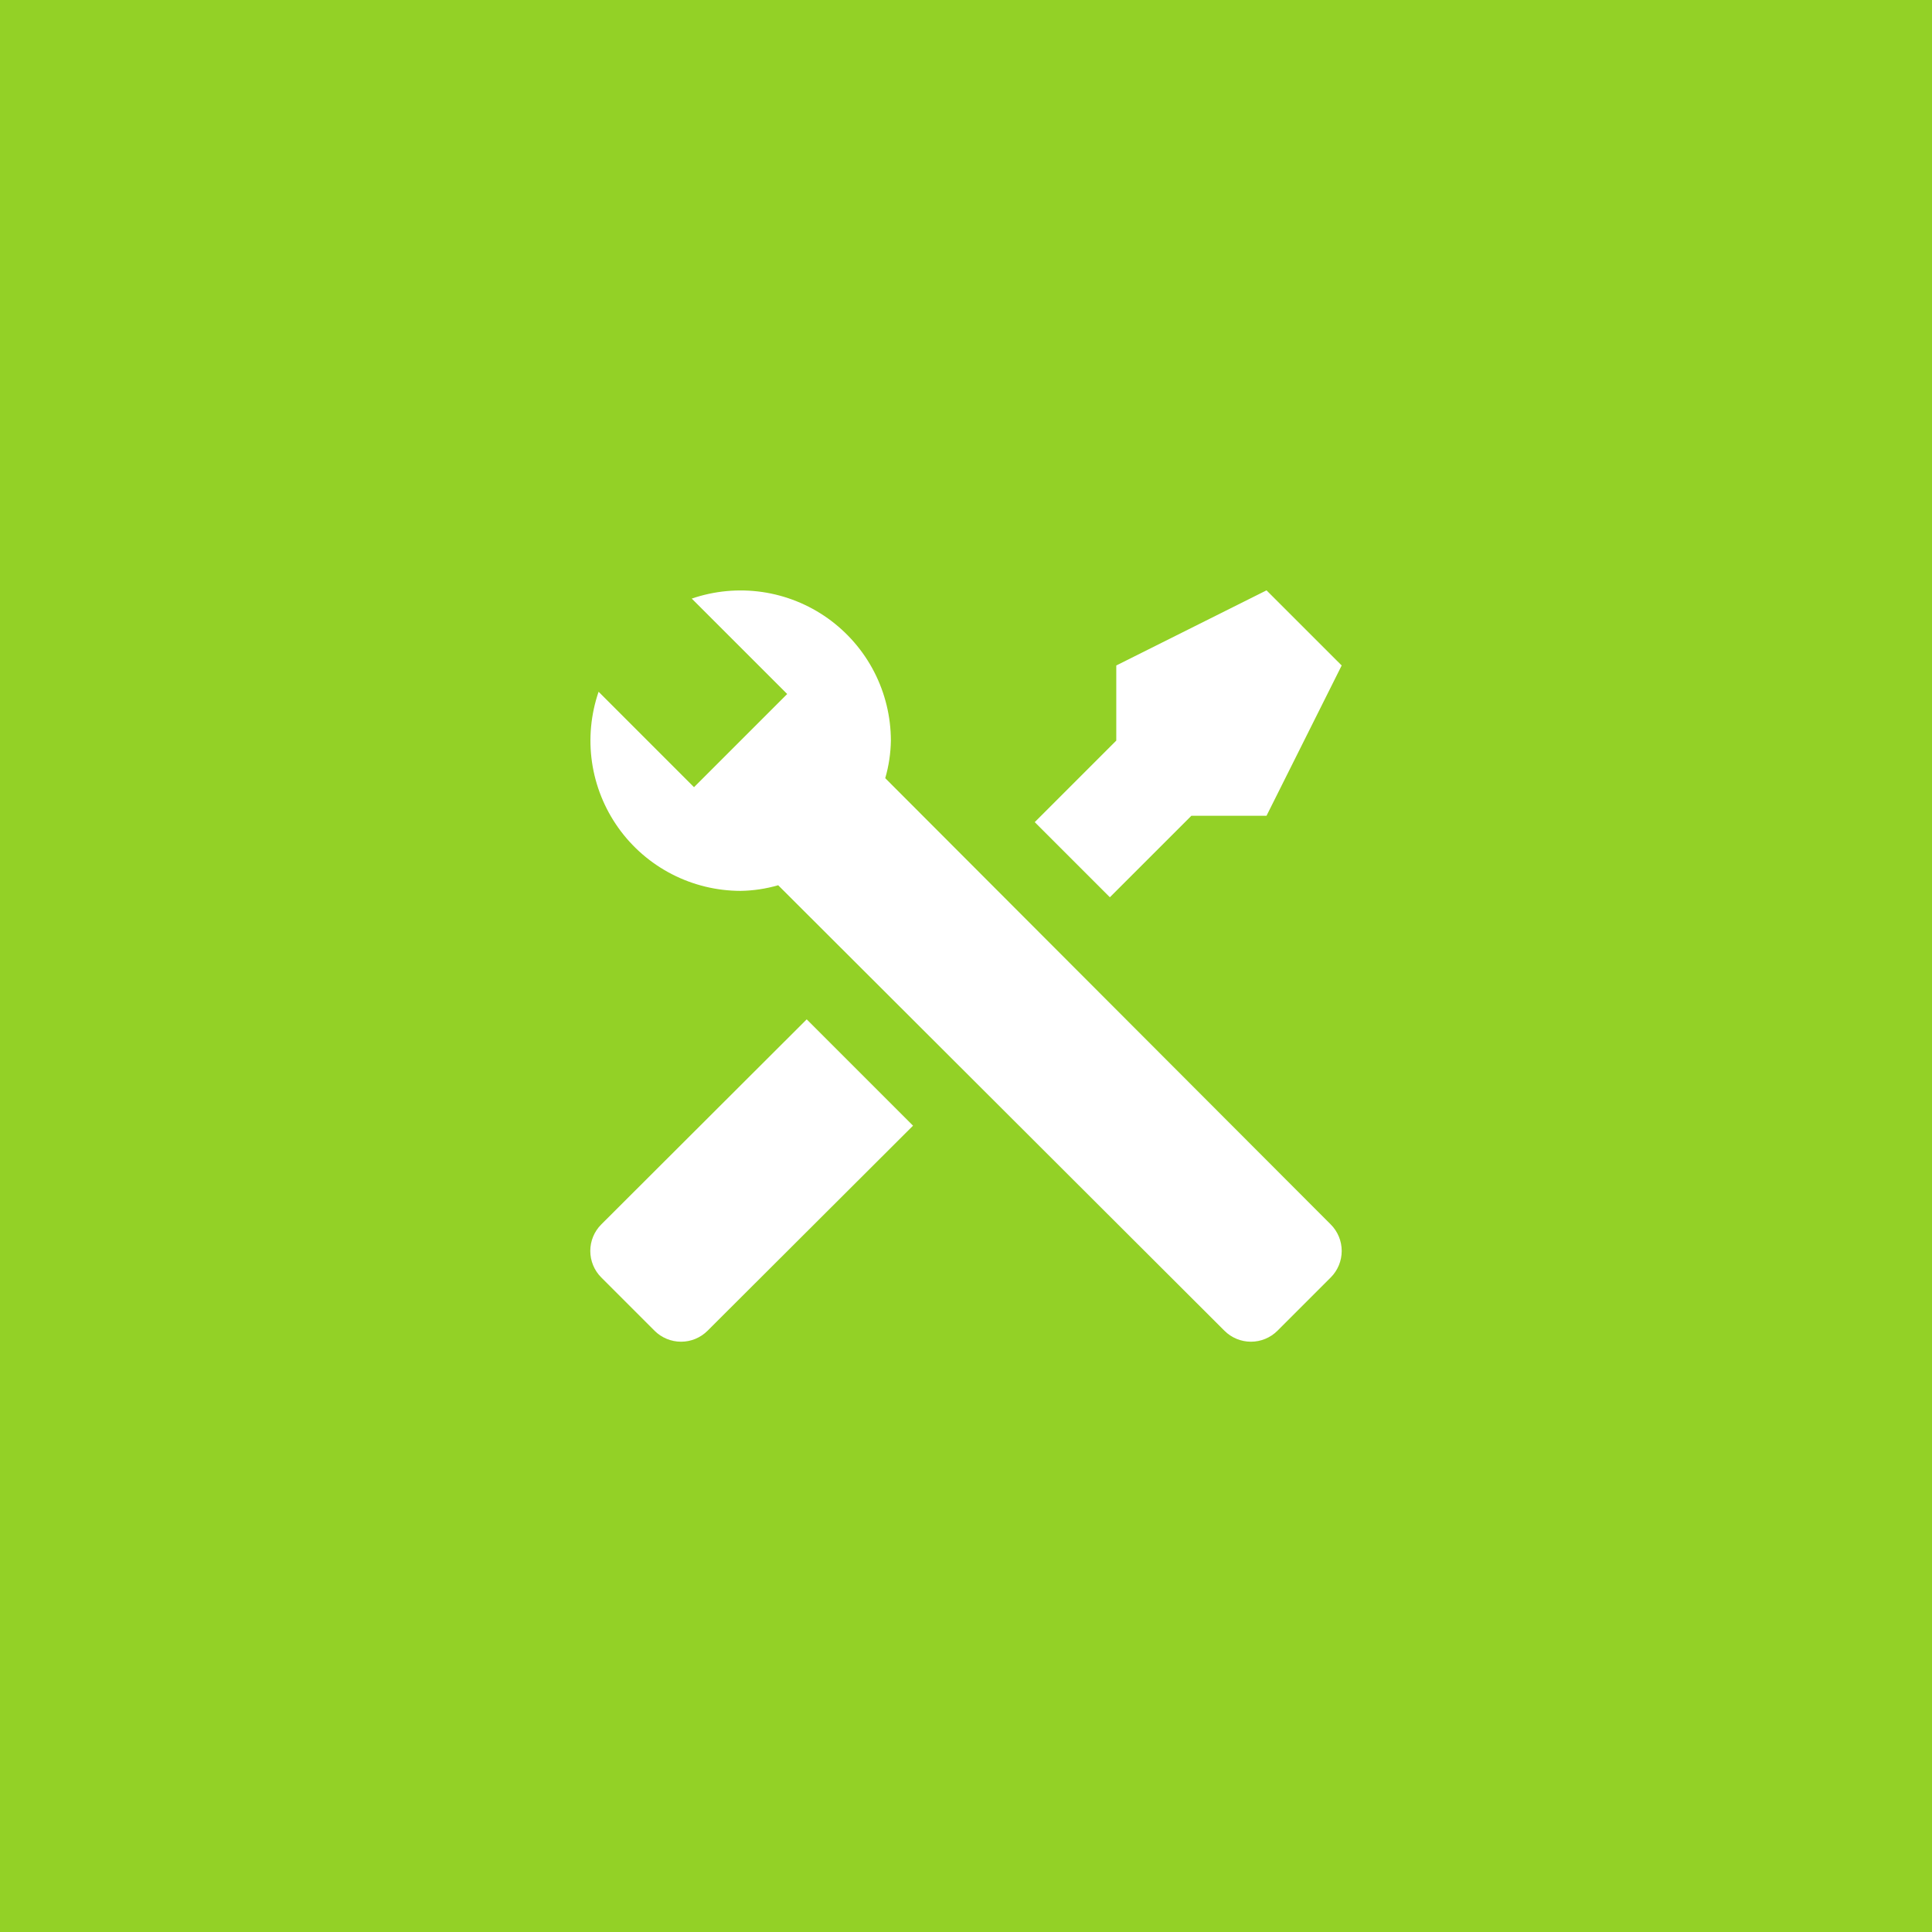 <svg width="60" height="60" viewBox="0 0 60 60" fill="none" xmlns="http://www.w3.org/2000/svg">
<rect width="60" height="60" fill="#93D126"/>
<path d="M41.328 39.672L39.672 41.328C39.453 41.546 39.157 41.668 38.849 41.668C38.541 41.668 38.245 41.546 38.027 41.328L24.167 27.492C23.787 27.602 23.395 27.661 23 27.667C22.257 27.666 21.525 27.488 20.865 27.148C20.205 26.808 19.635 26.315 19.204 25.71C18.773 25.105 18.492 24.406 18.385 23.671C18.278 22.936 18.349 22.186 18.59 21.483L21.553 24.447L22.172 23.828L23.828 22.172L24.447 21.553L21.483 18.59C22.186 18.349 22.936 18.279 23.671 18.385C24.406 18.492 25.105 18.773 25.71 19.204C26.314 19.636 26.808 20.205 27.148 20.865C27.488 21.525 27.666 22.257 27.667 23C27.661 23.395 27.602 23.788 27.492 24.167L41.328 38.027C41.546 38.245 41.668 38.541 41.668 38.849C41.668 39.157 41.546 39.453 41.328 39.672ZM18.672 38.027C18.454 38.245 18.332 38.541 18.332 38.849C18.332 39.157 18.454 39.453 18.672 39.672L20.328 41.328C20.547 41.546 20.843 41.668 21.151 41.668C21.459 41.668 21.755 41.546 21.973 41.328L28.355 34.959L25.053 31.657M39.333 18.334L34.667 20.667V23L32.135 25.532L34.468 27.865L37 25.334H39.333L41.667 20.667L39.333 18.334Z" fill="white"/>
</svg>
